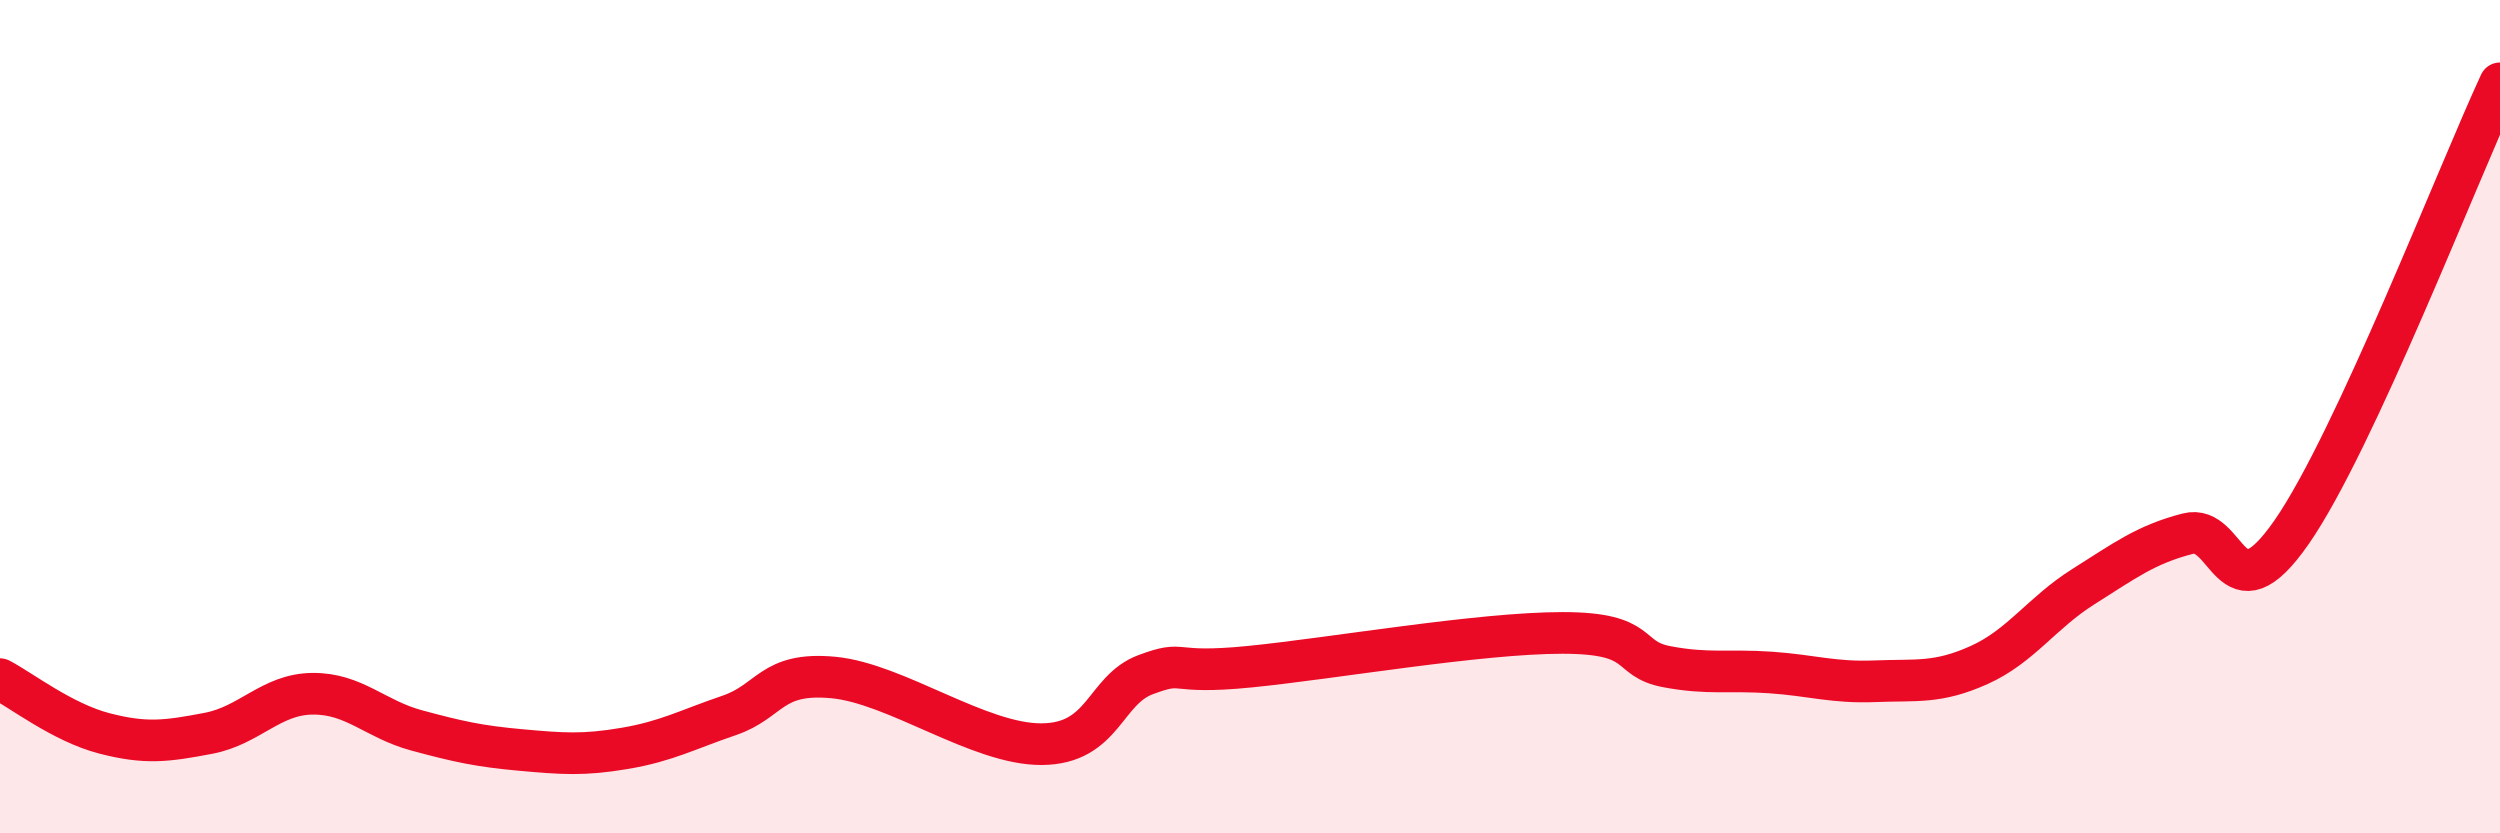 
    <svg width="60" height="20" viewBox="0 0 60 20" xmlns="http://www.w3.org/2000/svg">
      <path
        d="M 0,16.3 C 0.5,16.56 1.5,17.34 2.5,17.6 C 3.5,17.86 4,17.79 5,17.6 C 6,17.41 6.5,16.66 7.5,16.65 C 8.5,16.64 9,17.26 10,17.53 C 11,17.8 11.5,17.91 12.5,18 C 13.5,18.09 14,18.13 15,17.96 C 16,17.79 16.5,17.51 17.5,17.17 C 18.5,16.83 18.5,16.12 20,16.26 C 21.5,16.4 23.5,17.87 25,17.86 C 26.5,17.85 26.5,16.56 27.5,16.19 C 28.5,15.82 28,16.2 30,16 C 32,15.8 35.5,15.19 37.5,15.19 C 39.5,15.19 39,15.81 40,16 C 41,16.19 41.5,16.07 42.5,16.14 C 43.5,16.21 44,16.39 45,16.35 C 46,16.31 46.5,16.41 47.5,15.96 C 48.5,15.51 49,14.71 50,14.08 C 51,13.45 51.5,13.07 52.5,12.81 C 53.5,12.55 53.5,14.93 55,12.77 C 56.5,10.61 59,4.15 60,2L60 20L0 20Z"
        fill="#EB0A25"
        opacity="0.1"
        stroke-linecap="round"
        stroke-linejoin="round"
      />
      <path
        d="M 0,16.3 C 0.5,16.56 1.5,17.34 2.5,17.6 C 3.5,17.86 4,17.79 5,17.6 C 6,17.41 6.5,16.66 7.5,16.65 C 8.5,16.64 9,17.26 10,17.53 C 11,17.8 11.5,17.91 12.5,18 C 13.5,18.09 14,18.13 15,17.96 C 16,17.79 16.5,17.51 17.5,17.17 C 18.5,16.83 18.5,16.12 20,16.26 C 21.5,16.4 23.5,17.87 25,17.86 C 26.5,17.85 26.5,16.56 27.5,16.19 C 28.5,15.82 28,16.2 30,16 C 32,15.8 35.5,15.19 37.5,15.19 C 39.5,15.19 39,15.81 40,16 C 41,16.19 41.5,16.07 42.5,16.14 C 43.5,16.21 44,16.39 45,16.35 C 46,16.31 46.5,16.41 47.5,15.96 C 48.5,15.51 49,14.71 50,14.08 C 51,13.45 51.5,13.07 52.5,12.81 C 53.5,12.55 53.5,14.93 55,12.77 C 56.5,10.61 59,4.15 60,2"
        stroke="#EB0A25"
        stroke-width="1"
        fill="none"
        stroke-linecap="round"
        stroke-linejoin="round"
      />
    </svg>
  